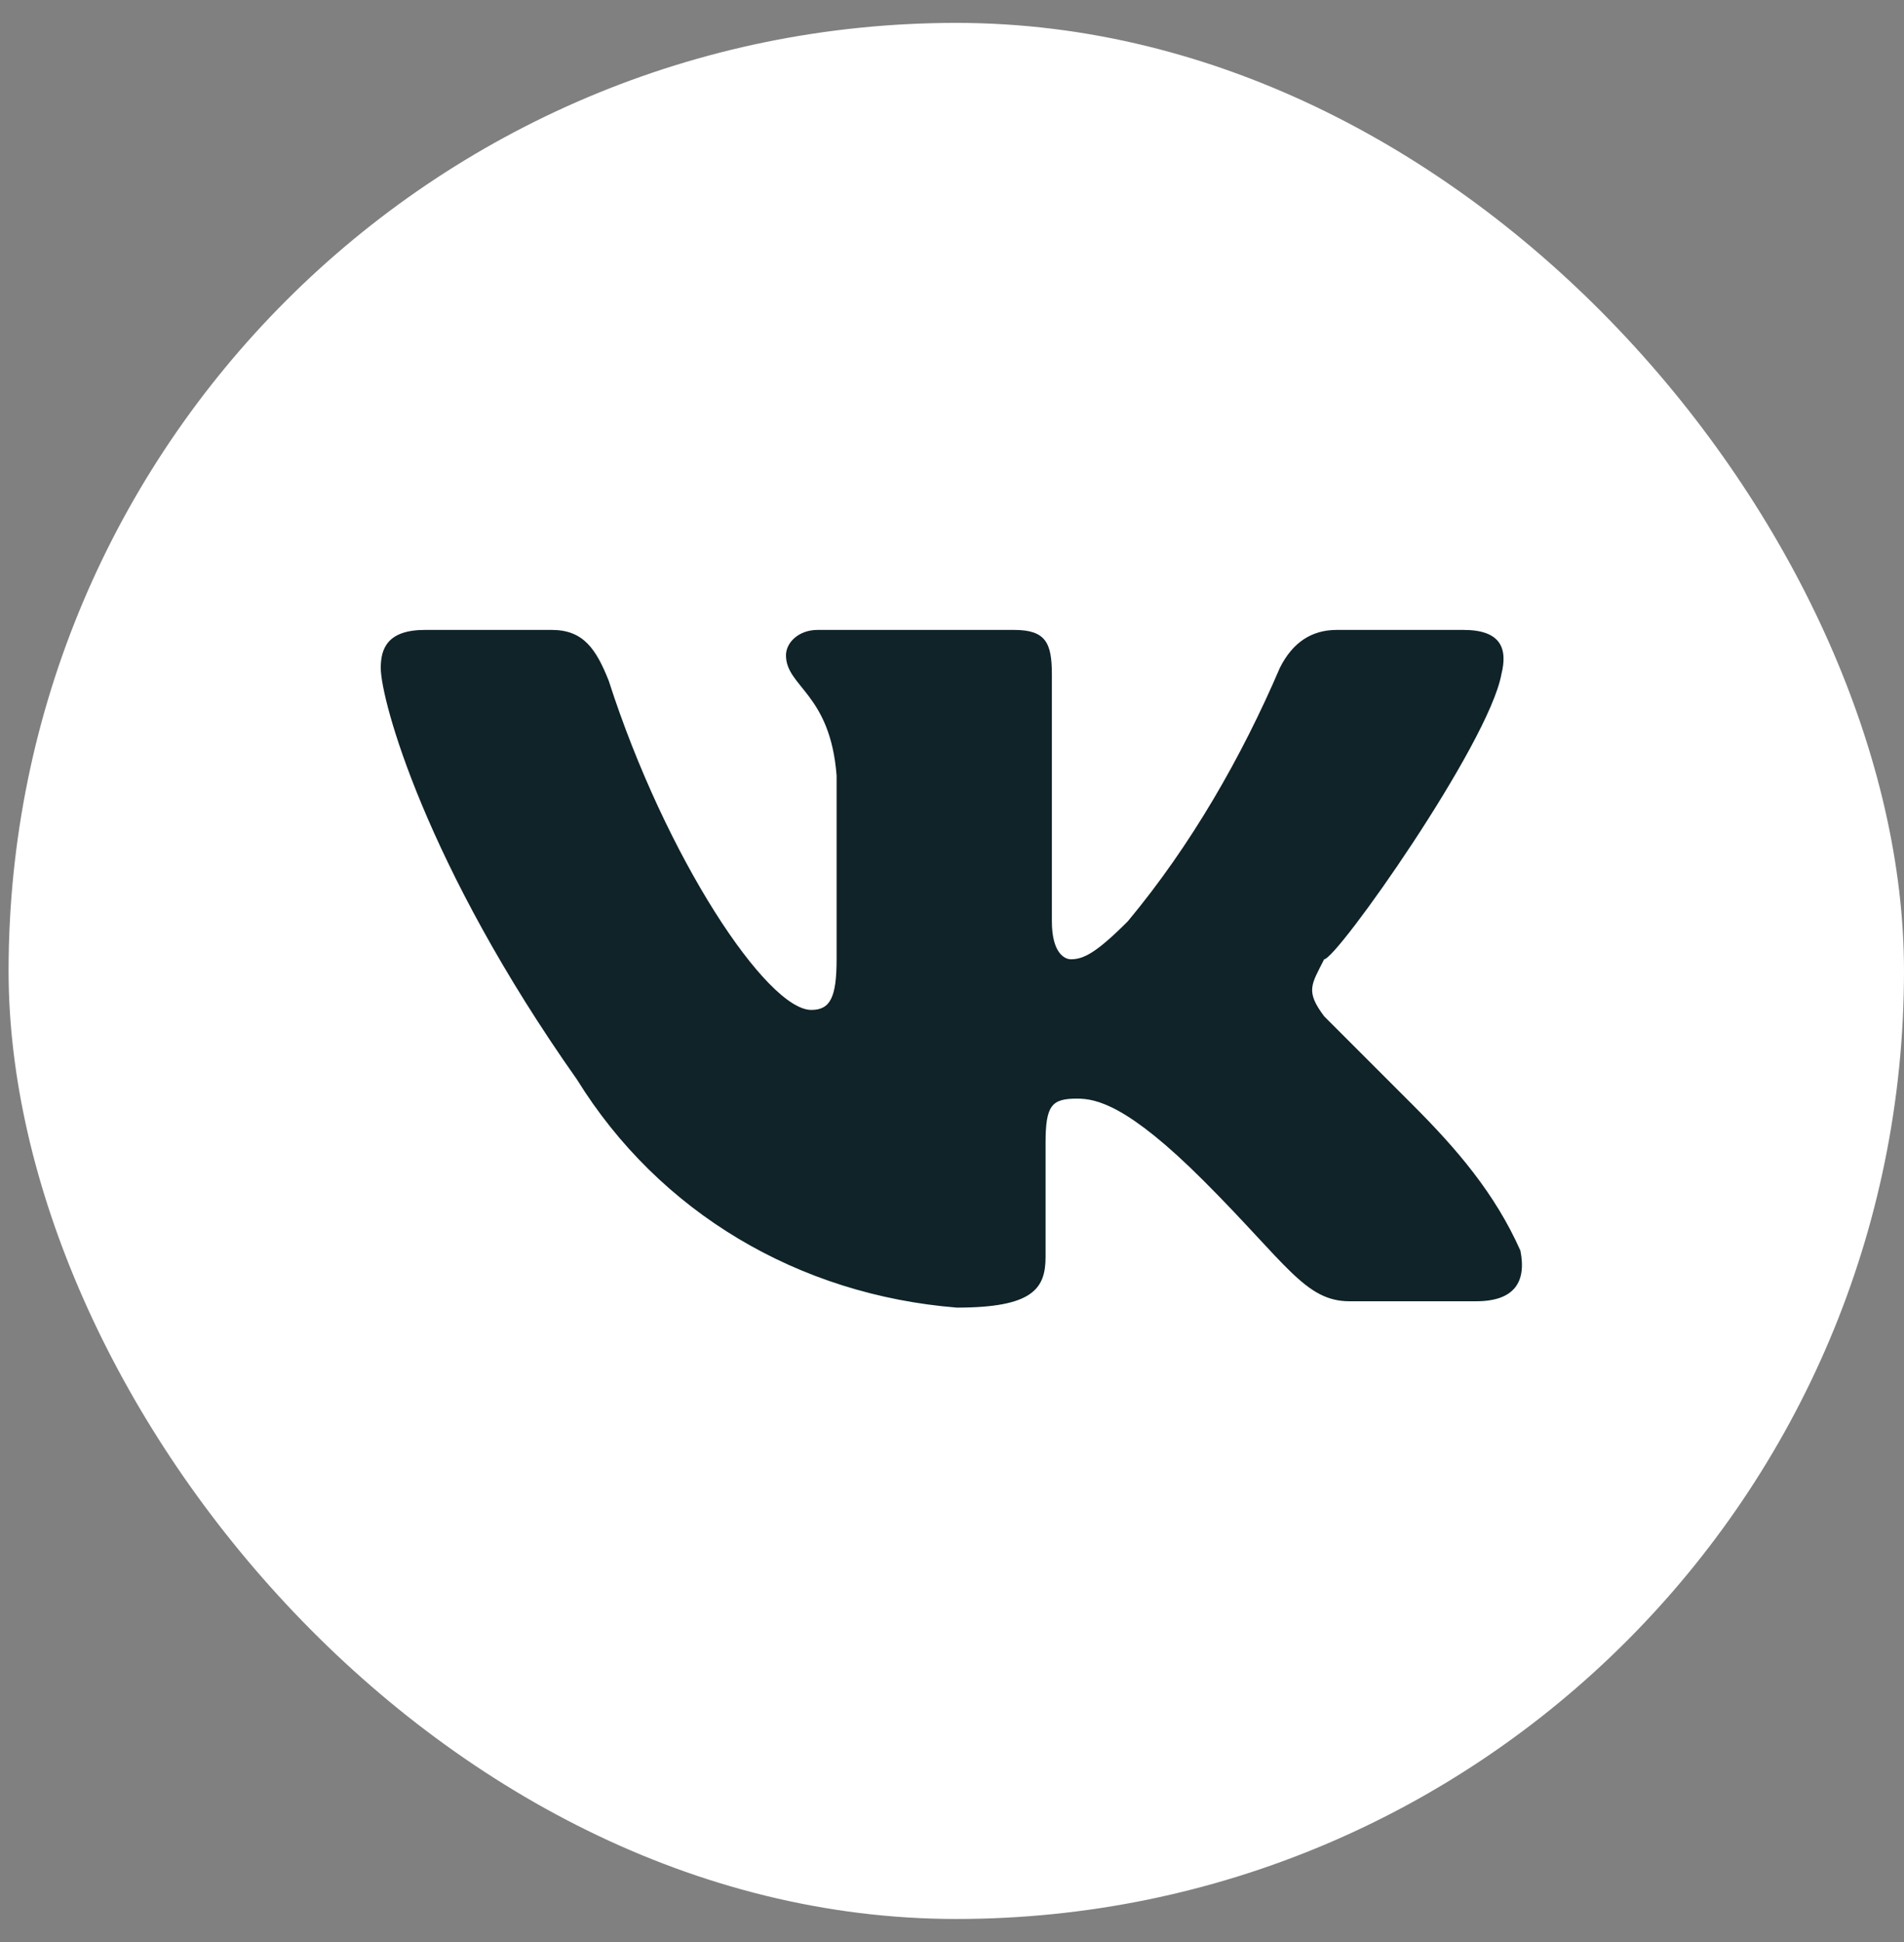 <?xml version="1.0" encoding="UTF-8"?> <svg xmlns="http://www.w3.org/2000/svg" width="51" height="52" viewBox="0 0 51 52" fill="none"><rect x="0" y="0" width="51" height="52" fill="#808080" stroke="none"/><rect x="0.23" y="0.613" width="50.77" height="50.77" rx="25.385" fill="white"></rect><path fill-rule="evenodd" clip-rule="evenodd" d="M40.216 18.054C40.386 17.376 40.216 16.867 39.199 16.867H35.807C35.128 16.867 34.62 17.206 34.281 17.885C33.263 20.259 31.906 22.633 30.21 24.668C29.363 25.516 29.023 25.686 28.684 25.686C28.515 25.686 28.175 25.516 28.175 24.668V18.054C28.175 17.206 28.006 16.867 27.158 16.867H21.901C21.392 16.867 21.053 17.206 21.053 17.546C21.053 18.393 22.24 18.563 22.409 20.768V25.686C22.409 26.703 22.24 27.042 21.731 27.042C20.544 27.042 17.831 22.972 16.304 18.224C15.965 17.376 15.626 16.867 14.778 16.867H11.386C10.369 16.867 10.199 17.376 10.199 17.885C10.199 18.733 11.386 23.142 15.456 28.908C17.661 32.469 21.392 34.674 25.632 35.013C27.667 35.013 28.006 34.504 28.006 33.656V30.604C28.006 29.586 28.175 29.417 28.854 29.417C29.363 29.417 30.21 29.586 32.245 31.621C34.45 33.826 34.959 34.843 36.146 34.843H39.538C40.555 34.843 40.894 34.335 40.725 33.487C40.046 31.96 39.029 30.773 37.842 29.586L35.468 27.212C34.959 26.534 35.128 26.364 35.468 25.686C35.807 25.686 39.877 19.92 40.216 18.054Z" fill="#0F2328"></path></svg> 